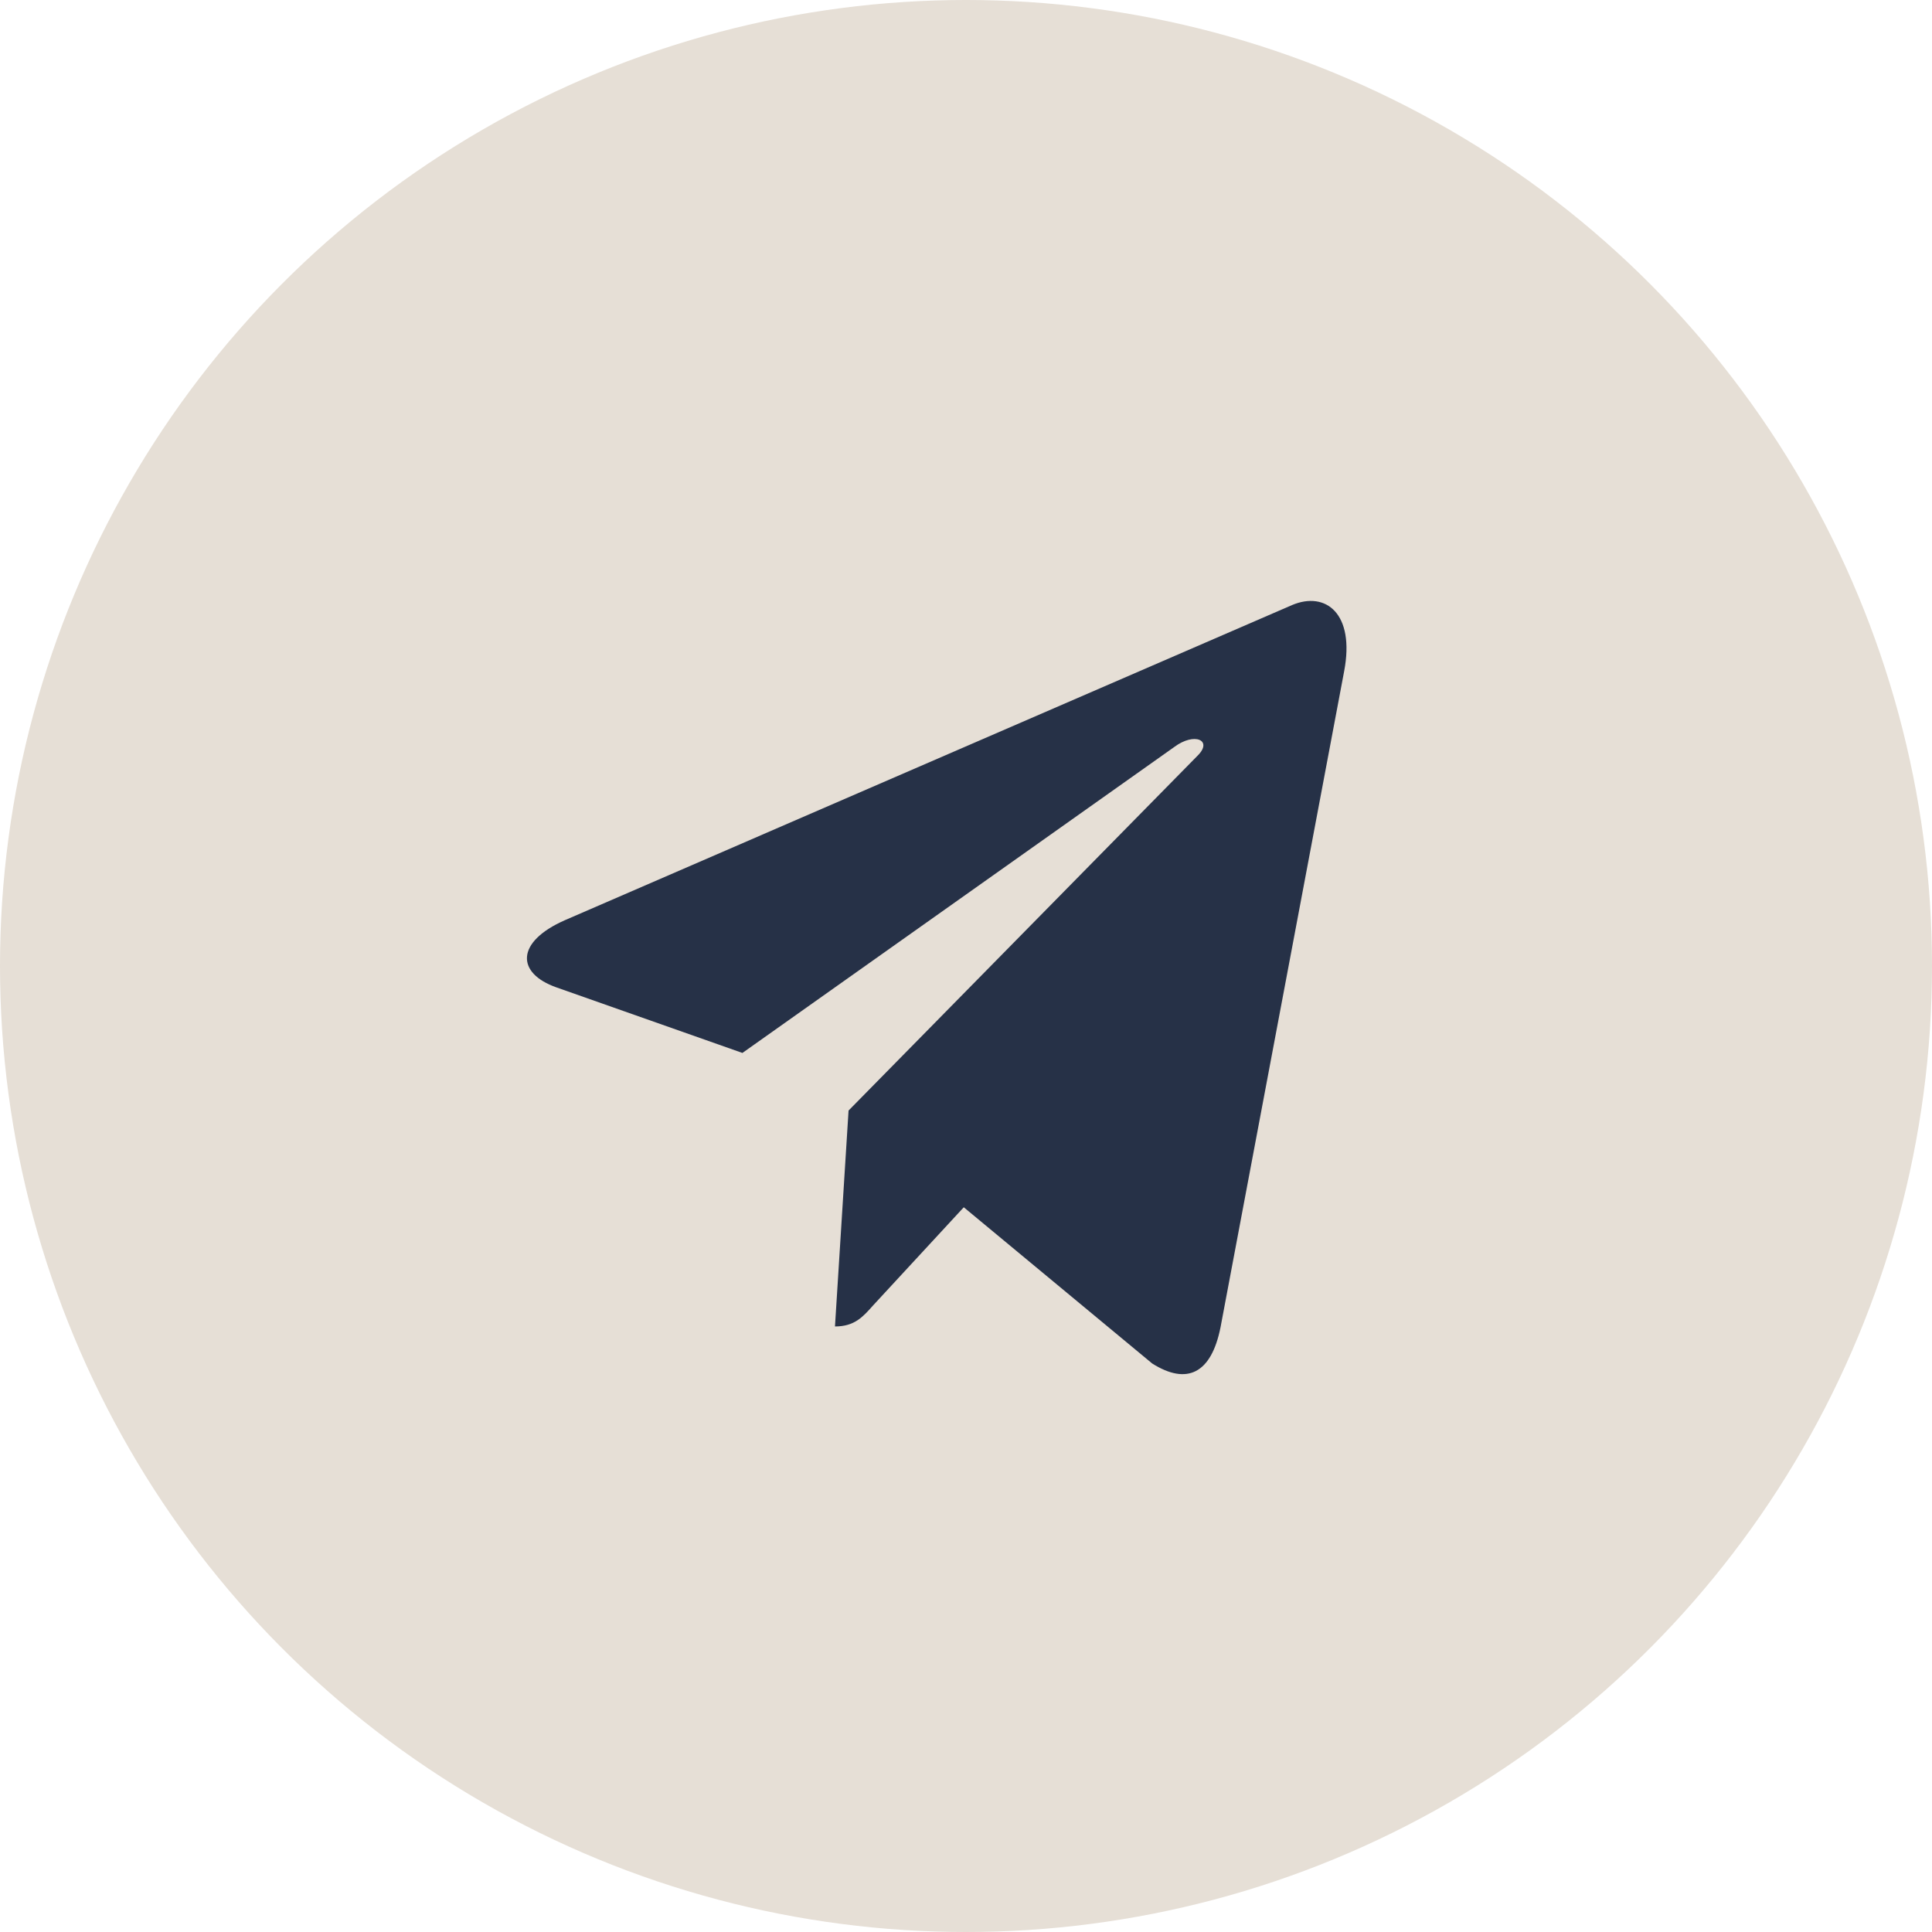 <?xml version="1.0" encoding="UTF-8"?>
<svg xmlns="http://www.w3.org/2000/svg" width="33" height="33" viewBox="0 0 33 33" fill="none">
  <g clip-path="url(#clip0_726_3476)">
    <circle cx="16.5" cy="16.5" r="16.5" fill="#E6DFD6"></circle>
    <path d="M22.959 11.466L20.847 22.674C20.688 23.465 20.272 23.662 19.681 23.29L16.462 20.621L14.909 22.302C14.738 22.495 14.594 22.657 14.262 22.657L14.494 18.969L20.459 12.904C20.719 12.644 20.403 12.5 20.056 12.76L12.681 17.985L9.506 16.866C8.816 16.624 8.803 16.09 9.65 15.717L22.069 10.335C22.644 10.092 23.147 10.479 22.959 11.466Z" fill="#263147"></path>
  </g>
  <defs>
    <clipPath id="clip0_726_3476">
      <rect width="33" height="33" fill="white"></rect>
    </clipPath>
  </defs>
</svg>
